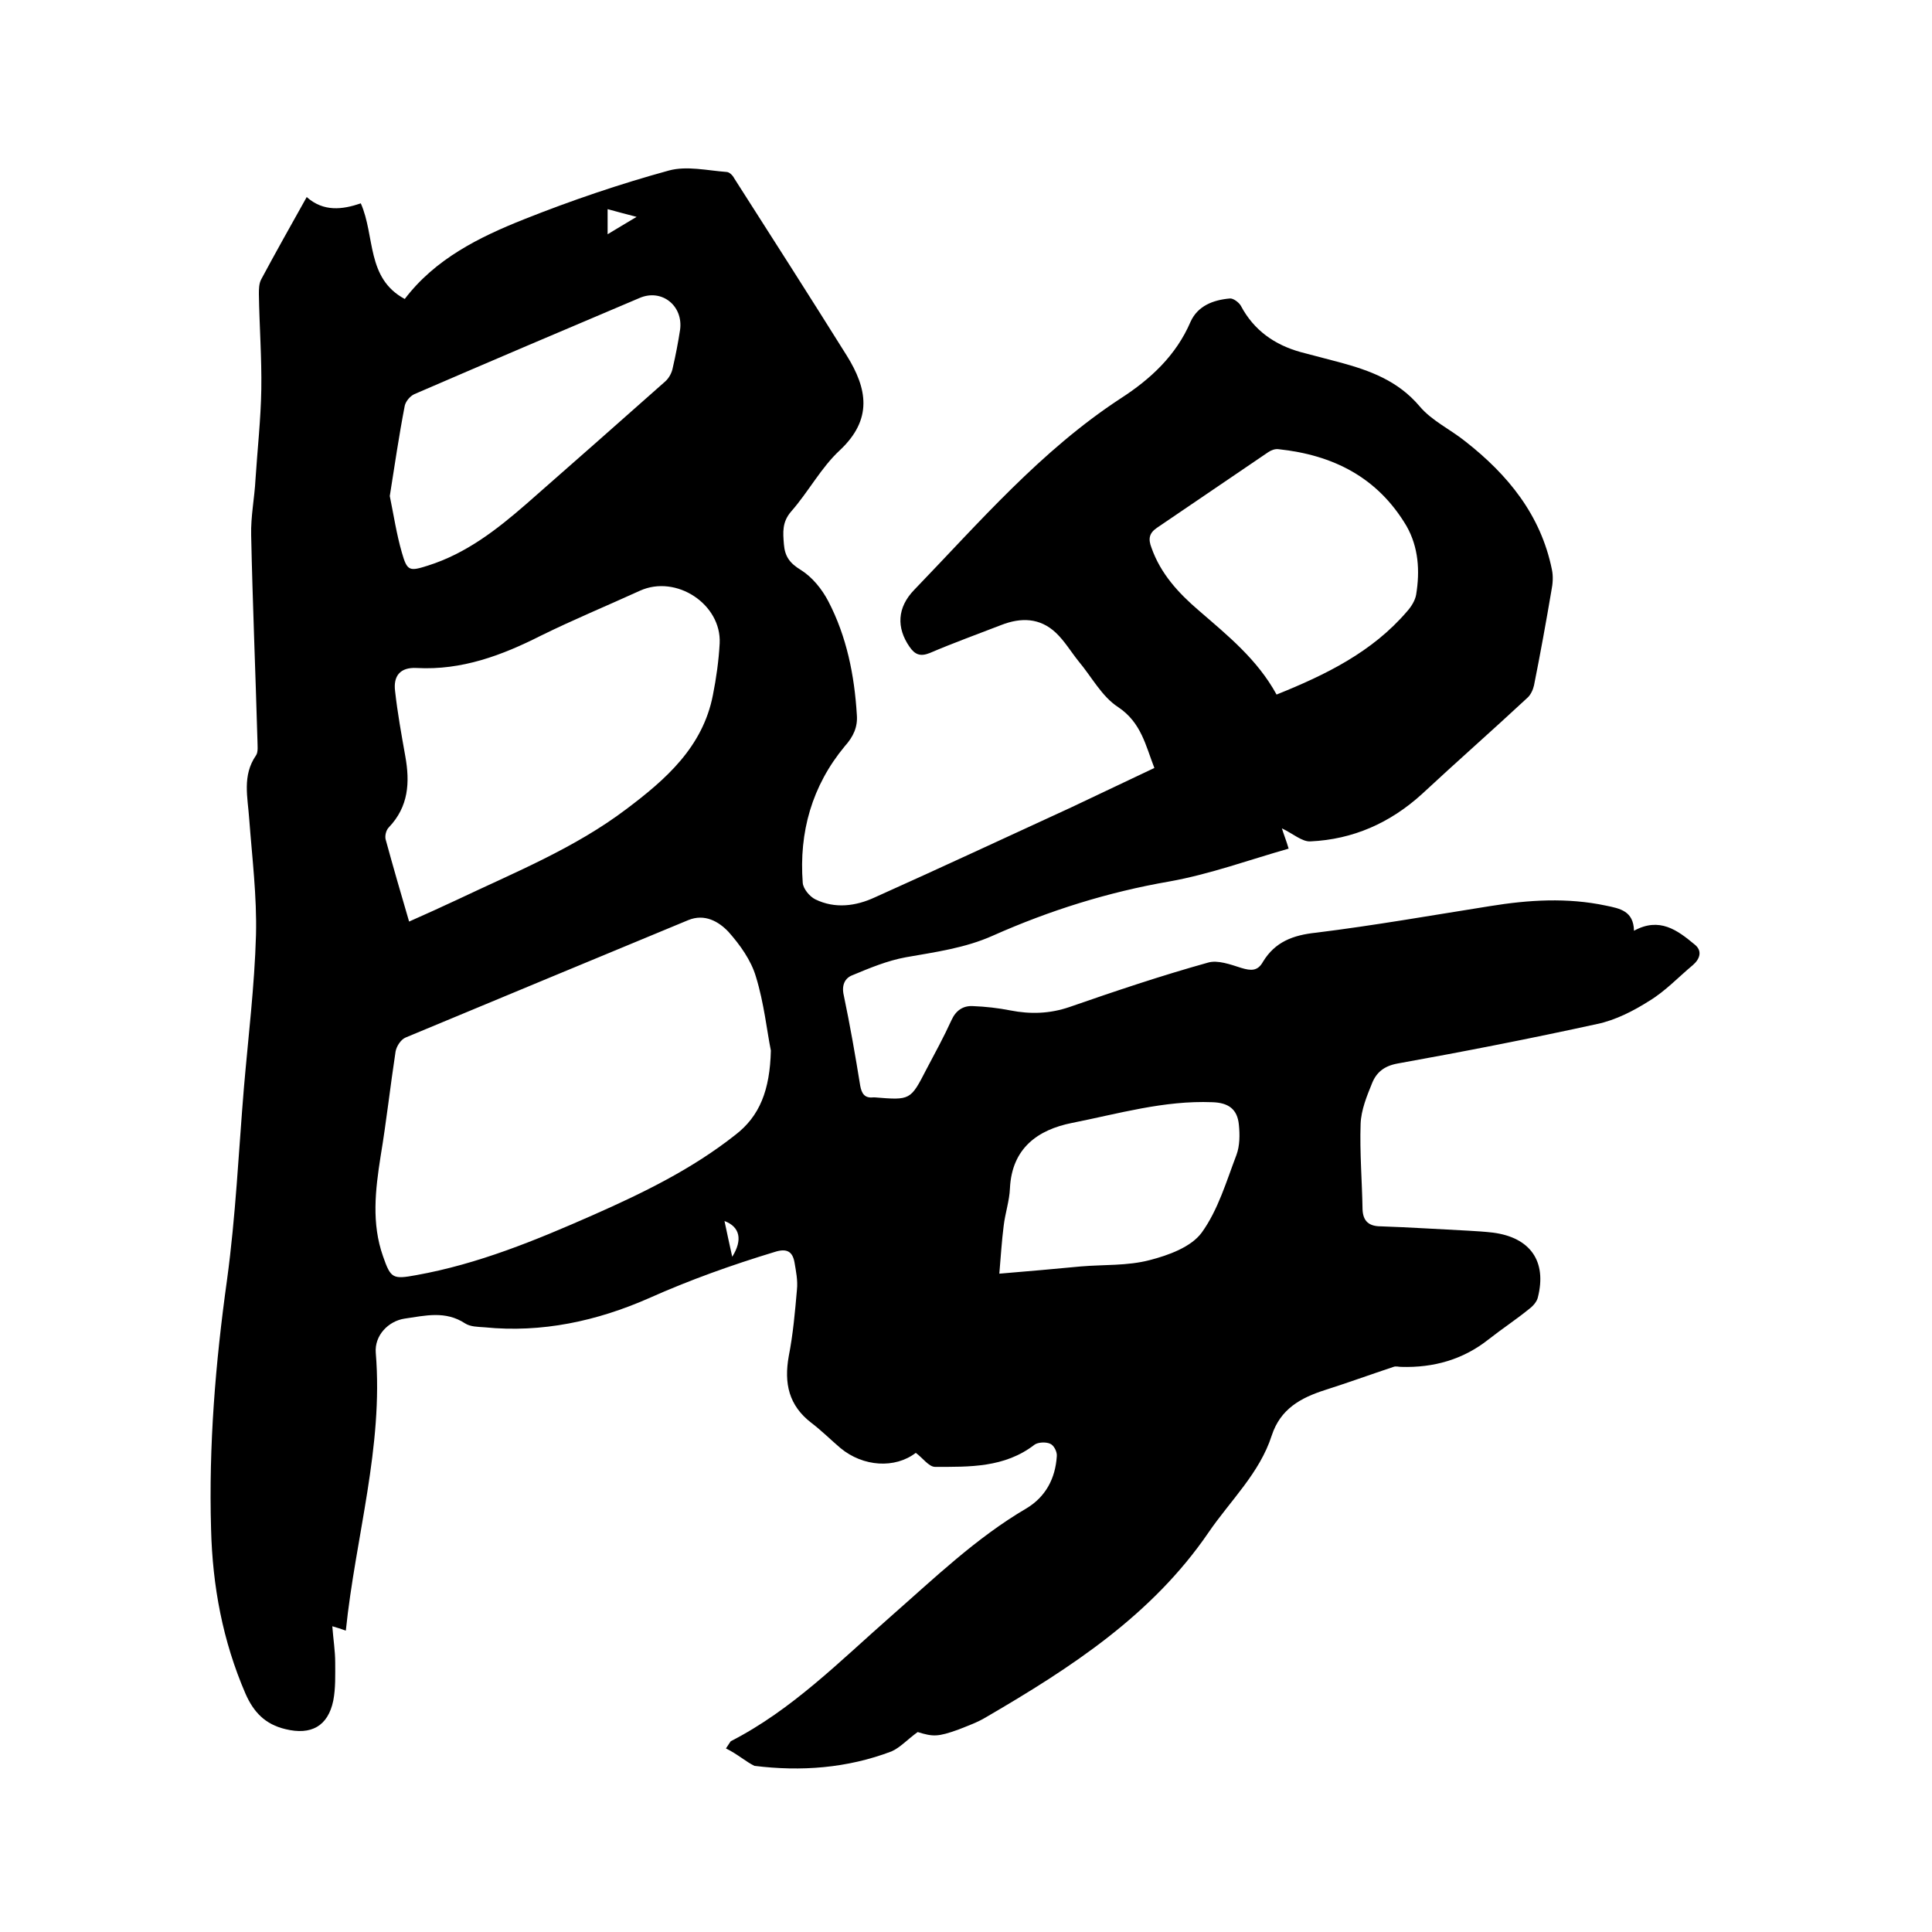 <svg enable-background="new 0 0 400 400" viewBox="0 0 400 400" xmlns="http://www.w3.org/2000/svg"><path d="m150.3 362c.8-1.2.9-1.4 1-1.5 12.7-6.5 22.6-16.6 33.2-25.9 9-7.9 17.6-16.2 28-22.3 4-2.4 6-6.2 6.3-10.8.1-.9-.6-2.3-1.4-2.6-.9-.4-2.5-.3-3.2.2-6.2 4.8-13.5 4.6-20.6 4.6-1.3 0-2.6-1.9-4-2.9-4.3 3.3-10.9 2.9-15.6-1-2-1.7-3.9-3.6-6-5.2-4.7-3.6-5.7-8.2-4.7-13.8.9-4.6 1.3-9.2 1.7-13.8.2-1.9-.2-3.8-.5-5.6-.4-2.3-1.6-3-4.1-2.2-8.9 2.7-17.6 5.8-26.1 9.6-10.7 4.7-22.1 7.2-34 6-1.4-.1-2.9-.1-4-.8-4.1-2.7-8.3-1.6-12.5-1-3.4.5-6.3 3.5-6 7.1 1.6 19.5-4.2 38.1-6.2 57.5-1.1-.4-1.8-.6-2.8-.9.2 2.7.6 5.1.6 7.5 0 2.6.1 5.3-.4 7.9-1.1 5.3-4.6 7.2-9.9 5.9-4.2-1-6.6-3.5-8.3-7.4-4.7-10.9-6.8-22.2-7.1-34-.5-17.3.9-34.4 3.3-51.6 1.8-13.2 2.4-26.5 3.5-39.8.9-10.5 2.2-21.1 2.5-31.6.2-8-.8-16-1.4-24-.3-4.5-1.5-9 1.4-13.2.5-.7.3-2.1.3-3.1-.4-14.2-1-28.3-1.3-42.5-.1-3.9.7-7.7.9-11.6.4-6.2 1.1-12.4 1.2-18.6.1-6.6-.4-13.1-.5-19.7 0-1 0-2.2.5-3.1 3-5.6 6.1-11.1 9.4-17 3.5 3.1 7.4 2.6 11.2 1.3 3 6.8 1.1 15.5 9.1 19.8 6.3-8.3 15.4-12.8 24.7-16.5 9.8-3.9 19.8-7.3 30-10.1 3.7-1 7.9 0 11.9.3.6 0 1.3.7 1.6 1.3 7.8 12.2 15.6 24.4 23.3 36.7 4.3 6.9 5.4 13.2-1.4 19.6-3.9 3.6-6.5 8.6-10.1 12.7-1.9 2.2-1.7 4.3-1.5 6.8s1.2 3.9 3.5 5.3c2.4 1.5 4.4 4 5.7 6.5 3.8 7.3 5.4 15.3 5.9 23.5.2 2.5-.7 4.5-2.5 6.5-6.8 8.2-9.5 17.8-8.7 28.3.1 1.2 1.4 2.8 2.6 3.4 4.1 2 8.4 1.4 12.3-.4 13.6-6.1 27.1-12.4 40.6-18.6 5.7-2.7 11.4-5.4 17.3-8.2-1.8-4.6-2.7-9.4-7.5-12.6-3.4-2.2-5.5-6.3-8.2-9.5-1.6-2-2.9-4.2-4.7-5.9-3.3-3.1-7.2-3.2-11.3-1.6-4.9 1.9-9.9 3.7-14.8 5.8-2 .8-3.1.3-4.2-1.3-2.7-3.9-2.6-8.1 1-11.8 13.5-14 26.2-28.8 42.7-39.6 6.2-4 11.5-8.9 14.5-15.9 1.5-3.3 4.7-4.5 8.1-4.8.7-.1 1.9.8 2.3 1.5 2.7 5.1 7 8.1 12.4 9.6 2.7.7 5.3 1.4 8 2.1 6.3 1.7 12.1 3.8 16.6 9.1 2.5 3 6.4 4.8 9.5 7.3 8.8 6.9 15.6 15.2 17.9 26.5.3 1.4.2 2.9-.1 4.4-1.1 6.5-2.3 13.1-3.6 19.6-.2.9-.7 2-1.4 2.6-7.2 6.7-14.6 13.2-21.8 19.9-6.6 6-14.3 9.4-23.1 9.8-1.7.1-3.6-1.6-5.9-2.7.4 1.3.9 2.5 1.4 4.2-8.1 2.3-16.3 5.3-24.7 6.8-12.7 2.2-24.8 6-36.5 11.2-5.8 2.6-11.9 3.4-18.1 4.5-3.8.7-7.4 2.2-11 3.7-1.6.6-2.3 2.1-1.8 4.2 1.3 6.2 2.4 12.5 3.4 18.7.3 1.6.9 2.6 2.7 2.4h.3c7.4.6 7.4.6 10.7-5.8 1.8-3.4 3.6-6.7 5.2-10.2.9-2 2.4-3 4.4-2.9 2.6.1 5.3.4 7.8.9 4.1.8 8.1.7 12.2-.7 9.5-3.3 19-6.5 28.7-9.2 2-.6 4.7.4 6.9 1.1 2 .6 3.4.7 4.5-1.3 2.5-4.1 6.2-5.5 11-6 12.1-1.5 24-3.6 36-5.5 8-1.3 16-1.8 24-.1 2.9.6 5.7 1.1 5.8 5.2 5.3-2.9 9-.1 12.5 2.8 1.7 1.3 1.2 3-.3 4.3-3 2.5-5.7 5.4-9 7.4-3.3 2.1-7 4-10.8 4.8-13.7 3-27.5 5.7-41.4 8.2-2.7.5-4.3 1.8-5.2 4-1.1 2.7-2.3 5.6-2.4 8.5-.2 5.9.3 11.8.4 17.7.1 2.5 1.4 3.5 3.8 3.5 6 .2 12 .6 18.1.9 1.7.1 3.4.2 5.1.4 7.7 1 11.2 5.9 9.3 13.4-.2.9-1 1.8-1.8 2.4-2.7 2.2-5.6 4.1-8.4 6.3-5.3 4.2-11.4 5.9-18.1 5.7-.5 0-1.1-.2-1.6 0-4.8 1.6-9.5 3.3-14.2 4.8-5 1.6-9.2 3.9-11 9.4-2.5 7.8-8.6 13.5-13.1 20.1-11.7 17.1-28.5 28-46 38.2-1.8 1.1-3.8 1.8-5.8 2.6-4.2 1.5-5.2 1.5-8.4.5-2.1 1.5-3.6 3.2-5.4 4-9.2 3.5-18.8 4.2-28.4 3-1.7-.8-3.6-2.5-5.9-3.6zm9.3-144.5c-.8-3.9-1.4-9.8-3.1-15.3-1-3.4-3.3-6.6-5.7-9.3-2-2.1-4.9-3.8-8.3-2.4-19.5 8.1-39.1 16.2-58.5 24.3-1 .4-1.9 1.8-2.1 2.9-1.1 7.2-1.9 14.5-3.1 21.7-1.1 7-1.9 13.9.5 20.7 1.6 4.6 2 4.8 6.9 3.9 12.8-2.3 24.7-7.2 36.5-12.4 10.4-4.6 20.5-9.5 29.5-16.6 5.1-3.9 7.2-9.3 7.4-17.5zm-74.9-26.7c3.6-1.6 6.7-3 9.9-4.5 12-5.7 24.4-10.7 35.1-18.8 8.1-6.1 15.8-12.8 17.9-23.6.7-3.5 1.2-7.1 1.4-10.7.4-8.1-9-14.3-16.5-10.9-6.8 3.1-13.8 6-20.5 9.3-8.1 4.1-16.4 7.2-25.7 6.7-3.5-.2-4.9 1.7-4.5 4.8.5 4.5 1.3 8.9 2.1 13.4 1 5.5.7 10.5-3.4 14.8-.6.6-.9 1.9-.6 2.7 1.5 5.5 3.1 11 4.8 16.8zm179.6-47c10.2-4.1 19.8-8.8 27-17.2.9-1 1.7-2.3 1.9-3.5.8-4.9.5-9.8-2-14.2-6-10.1-15.2-14.7-26.5-15.9-.7-.1-1.5.2-2.1.6-7.7 5.2-15.4 10.5-23.1 15.7-1.6 1.1-1.8 2.3-1.1 4.1 1.9 5.4 5.6 9.4 9.8 13 6 5.2 12.1 10.1 16.1 17.4zm-183.6-41.1c.8 3.9 1.4 7.9 2.5 11.7 1.1 3.9 1.6 3.9 5.4 2.7 7.9-2.5 14.2-7.4 20.3-12.7 9.6-8.4 19.2-16.9 28.8-25.4.8-.7 1.4-1.8 1.6-2.9.6-2.6 1.1-5.2 1.5-7.8.7-5-3.8-8.6-8.4-6.6-15.6 6.6-31.1 13.2-46.6 19.9-.9.4-1.8 1.5-2 2.4-1.2 6.2-2.1 12.4-3.1 18.7zm126.2 161c6.2-.5 11.5-1 16.9-1.5 4.7-.4 9.6-.1 14.2-1.3 3.9-1 8.6-2.7 10.8-5.7 3.4-4.7 5.1-10.6 7.2-16.1.7-1.9.7-4.2.5-6.2-.3-3.3-2.2-4.6-5.5-4.7-10-.4-19.5 2.4-29.1 4.3-7 1.4-12.4 5.2-12.8 13.5-.1 2.6-1 5.2-1.3 7.8-.4 3.1-.6 6.4-.9 9.9zm-81.1-215.2c2-1.2 3.8-2.3 6-3.6-2.4-.6-4.1-1.1-6-1.6zm24.2 204.3c.5 2.4 1 4.7 1.6 7.4 2.2-3.5 1.6-6.2-1.6-7.4z"/></svg>